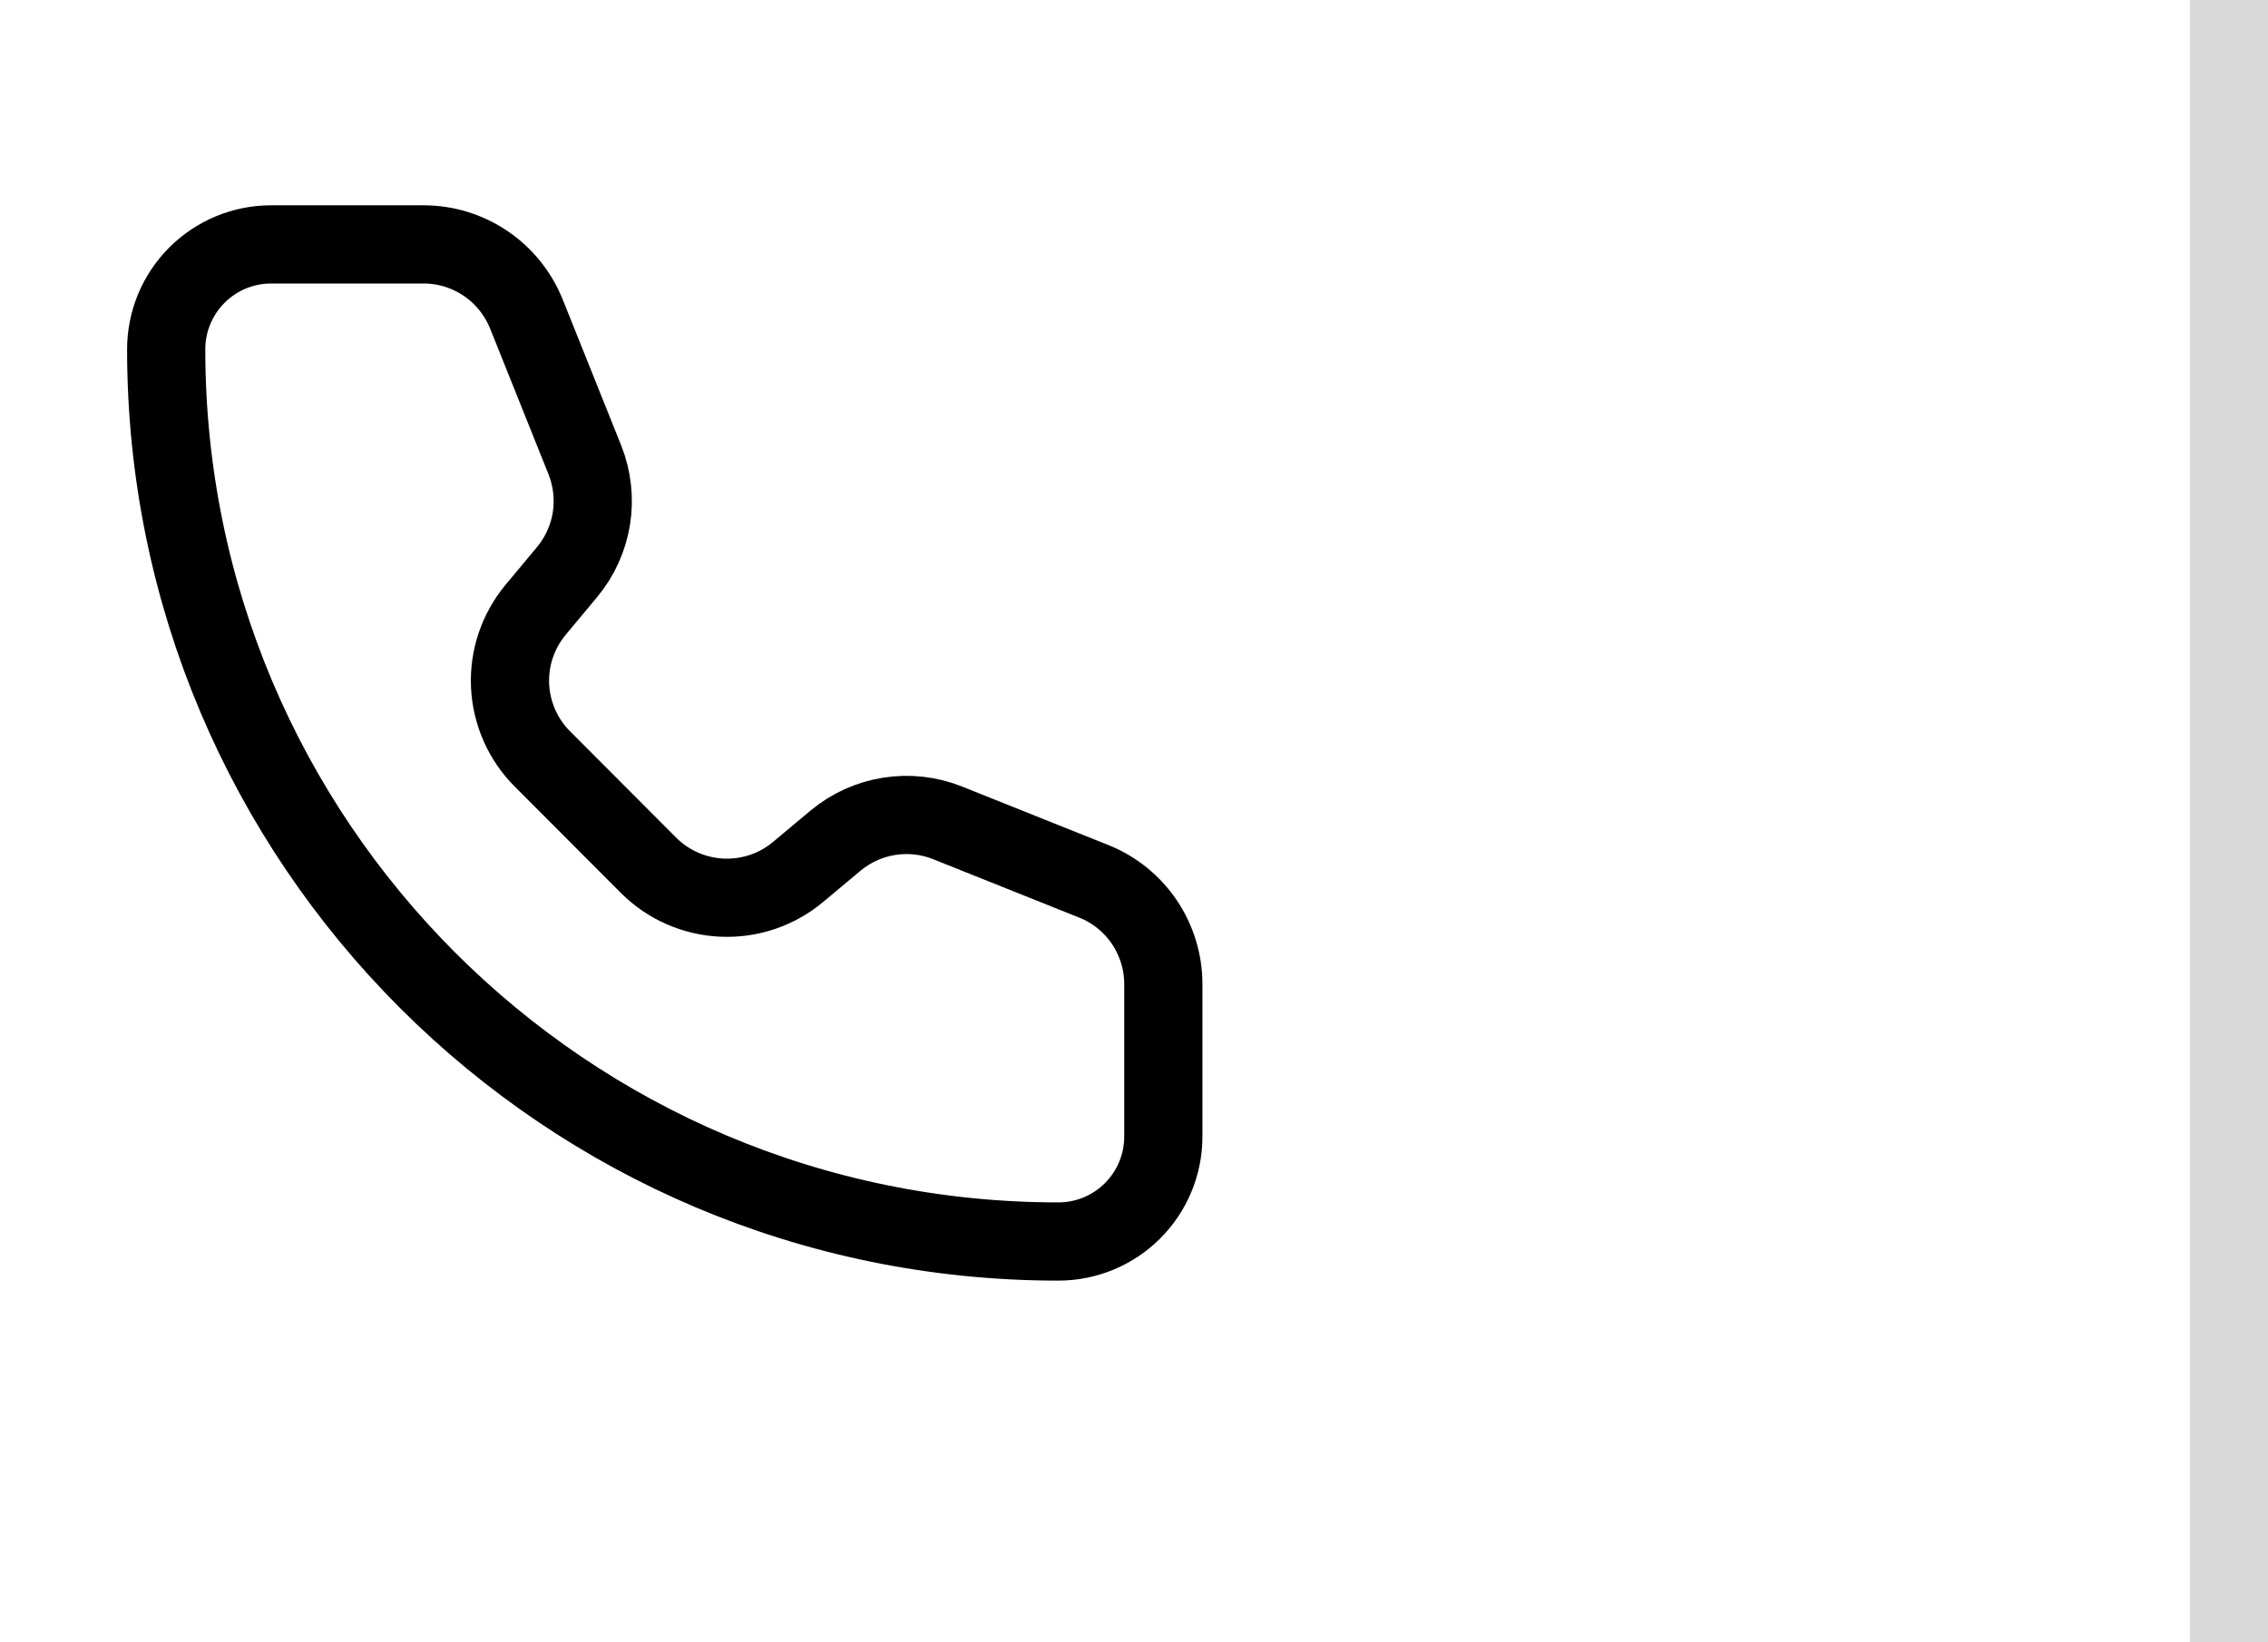 <?xml version="1.0" encoding="UTF-8"?>
<svg xmlns="http://www.w3.org/2000/svg" width="29" height="21" viewBox="0 0 29 21" fill="none">
  <rect x="28" width="1" height="21" fill="#D9D9D9"></rect>
  <path d="M6.731 4.015C6.625 3.753 6.444 3.527 6.21 3.369C5.975 3.21 5.699 3.125 5.416 3.125H3.467C3.111 3.125 2.77 3.266 2.518 3.518C2.266 3.77 2.125 4.111 2.125 4.467C2.125 10.767 7.232 15.875 13.533 15.875C13.889 15.875 14.23 15.734 14.482 15.482C14.734 15.23 14.875 14.889 14.875 14.533V12.584C14.875 12.301 14.79 12.024 14.632 11.79C14.473 11.555 14.248 11.374 13.985 11.269L12.117 10.522C11.88 10.427 11.622 10.398 11.37 10.438C11.117 10.478 10.881 10.585 10.684 10.749L10.203 11.151C9.931 11.378 9.585 11.494 9.231 11.478C8.878 11.462 8.543 11.315 8.293 11.065L6.936 9.705C6.686 9.456 6.539 9.121 6.522 8.768C6.506 8.415 6.623 8.069 6.849 7.797L7.25 7.316C7.414 7.119 7.522 6.882 7.562 6.63C7.602 6.378 7.573 6.119 7.479 5.882L6.731 4.015Z" stroke="black" stroke-linecap="round" stroke-linejoin="round"></path>
</svg>
